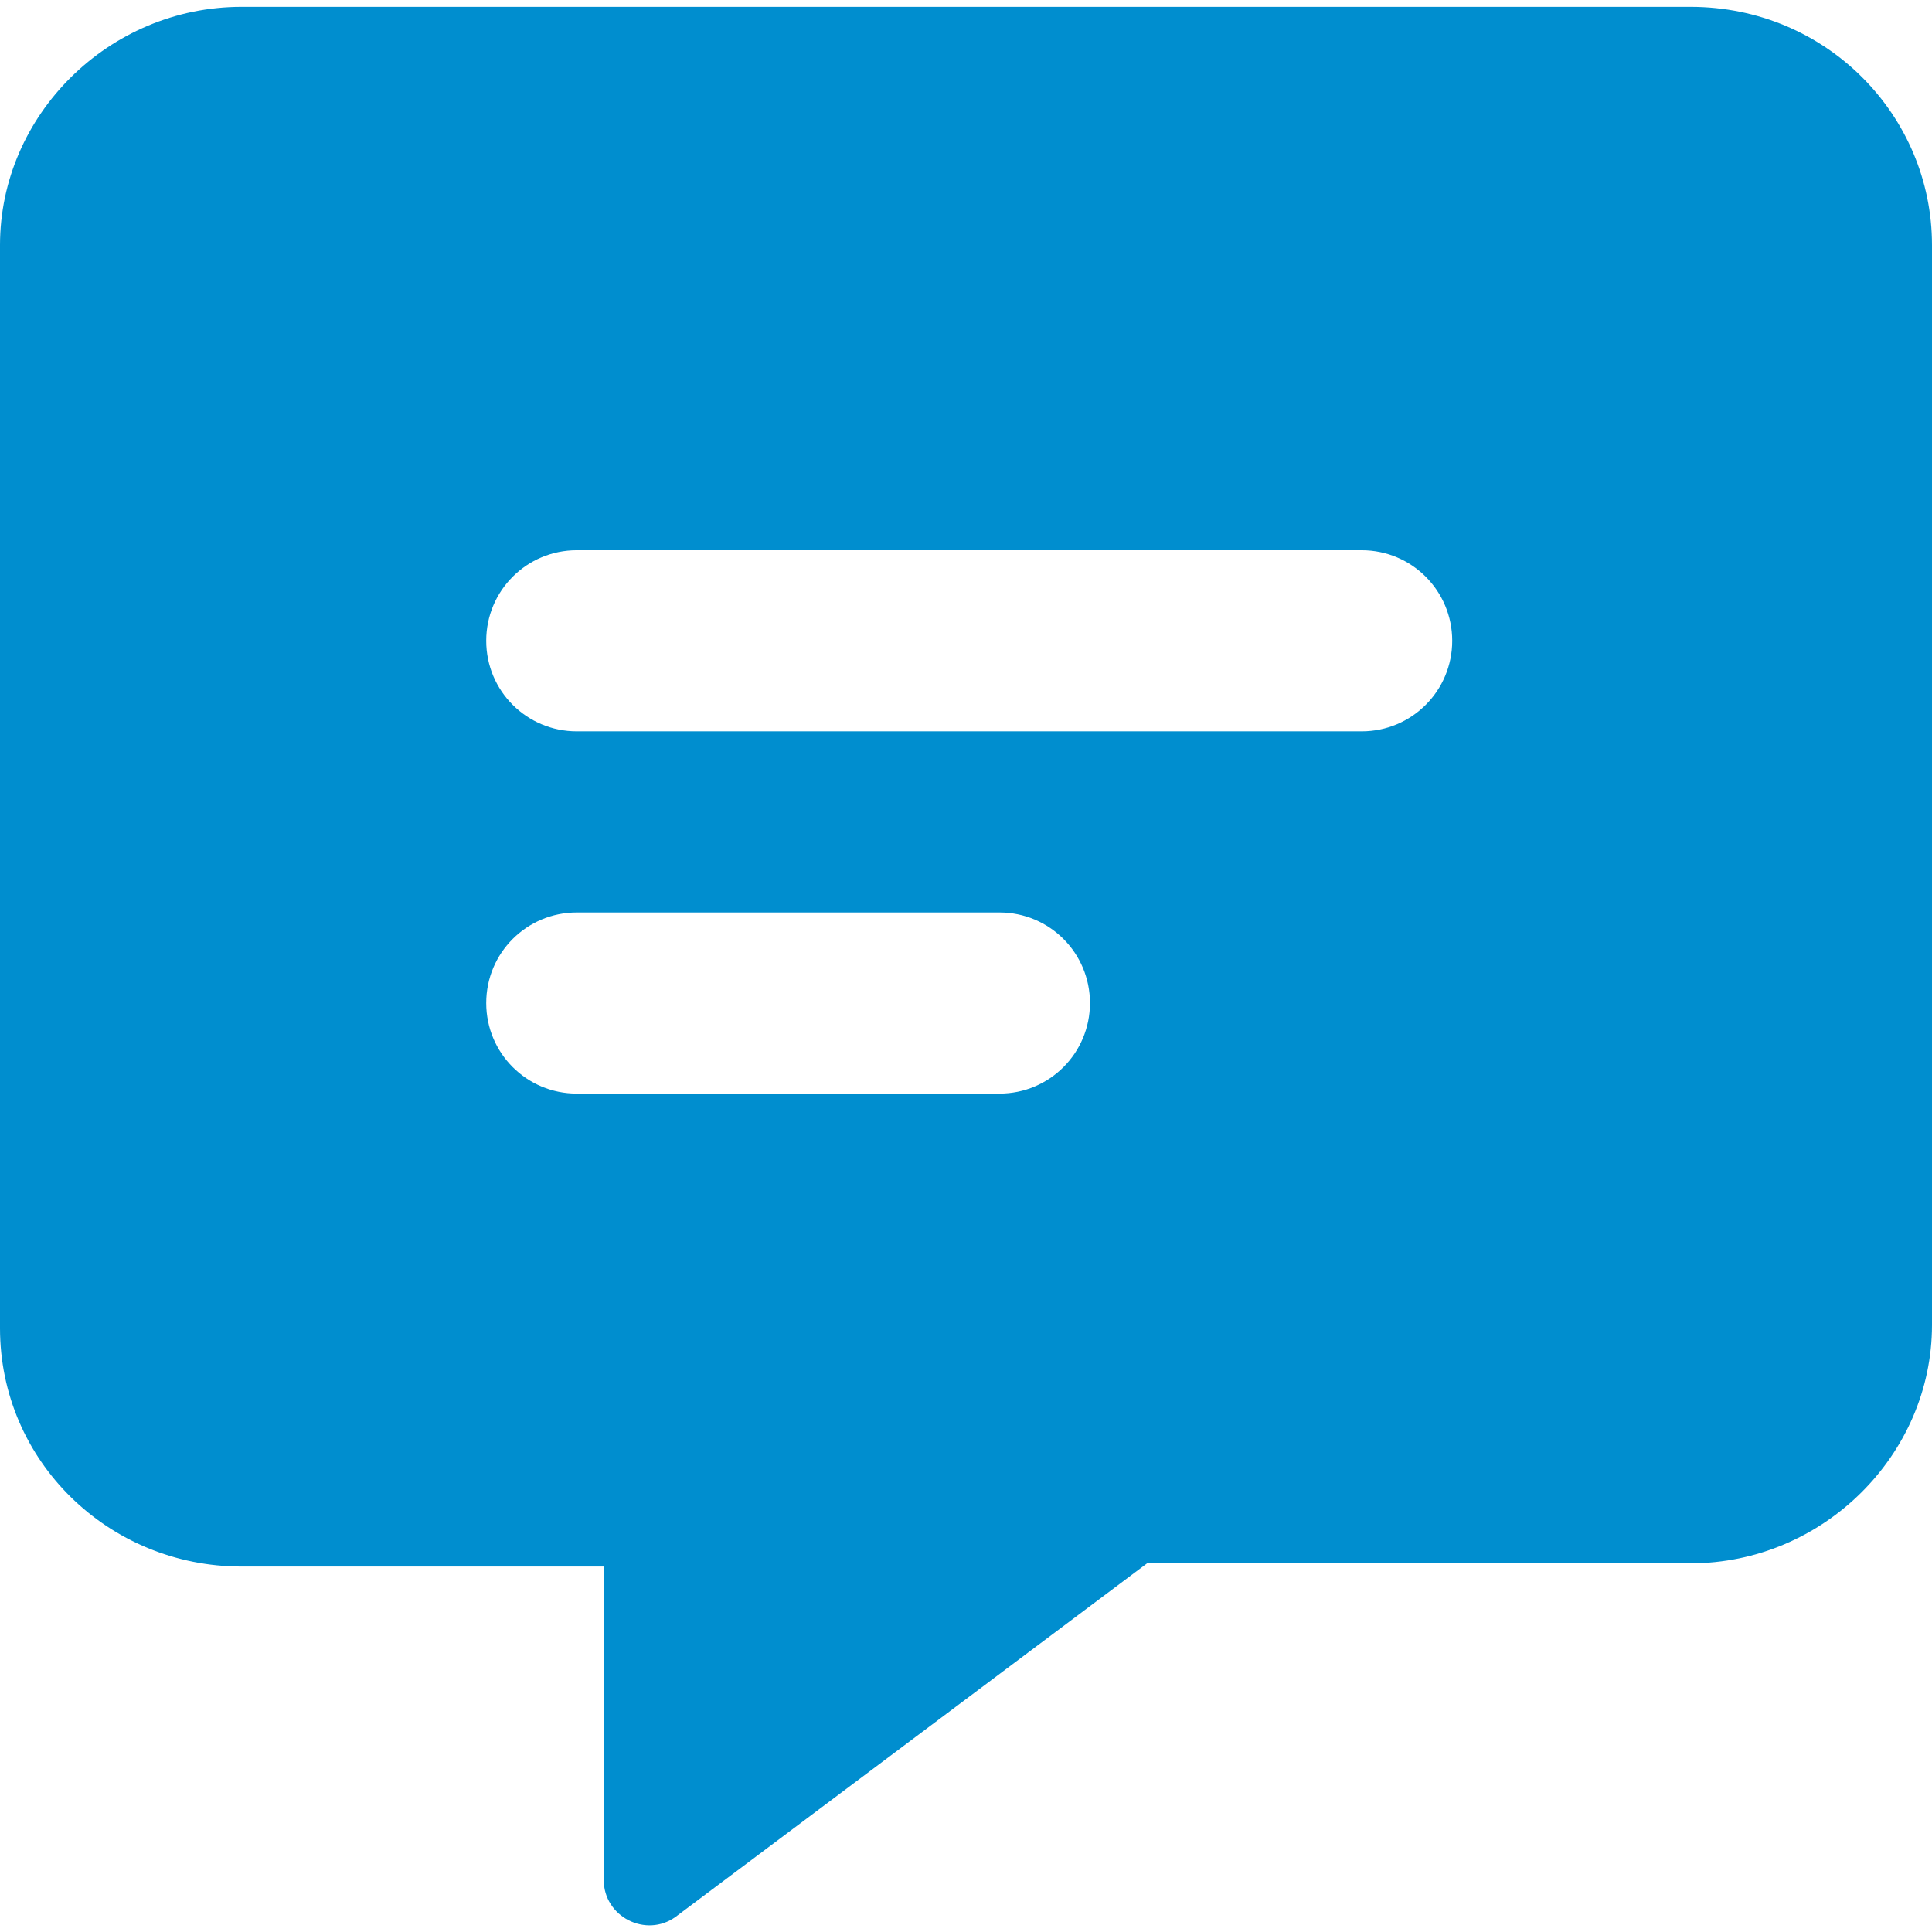 <?xml version="1.0" encoding="UTF-8"?>
<svg id="Calque_1" data-name="Calque 1" xmlns="http://www.w3.org/2000/svg" viewBox="0 0 48 48">
  <path d="M42,.17H6C2.7,.17,0,2.86,0,6.09v26.91c0,3.3,2.7,5.92,6,5.92H15v7.79c0,.91,1.05,1.45,1.79,.91l11.71-8.78h13.5c3.3,0,6-2.7,6-5.92V6.09c0-3.22-2.62-5.92-6-5.92ZM24.83,27.17H14.33c-1.24,0-2.25-1-2.25-2.25s1.01-2.25,2.25-2.25h10.5c1.25,0,2.25,1.01,2.25,2.25s-1,2.25-2.25,2.25Zm9-9H14.33c-1.24,0-2.25-1-2.25-2.25s1.01-2.25,2.25-2.25h19.5c1.25,0,2.25,1.01,2.25,2.25s-1,2.25-2.25,2.25Z" style="fill: #008ecf;"/>
</svg>